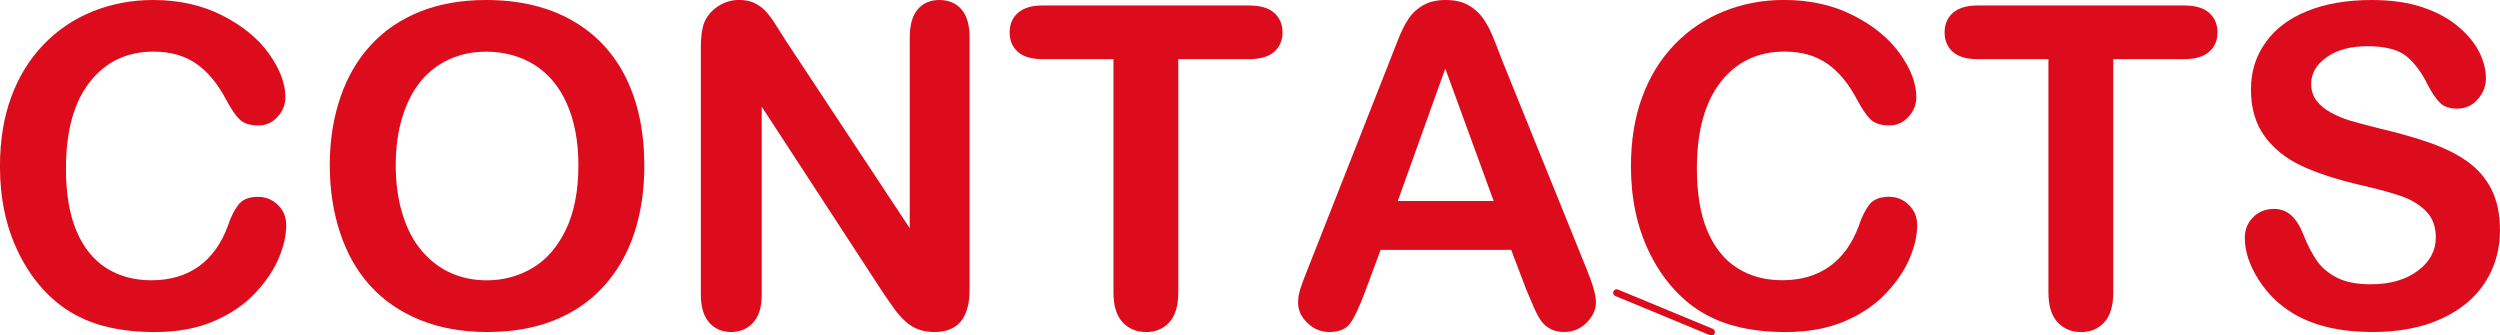 <?xml version="1.0" encoding="UTF-8"?>
<svg id="Calque_1" data-name="Calque 1" xmlns="http://www.w3.org/2000/svg" viewBox="0 0 538.39 72.25">
  <defs>
    <style>
      .cls-1 {
        fill: none;
        stroke: #dd0b1c;
        stroke-linecap: round;
        stroke-linejoin: round;
        stroke-width: 1.5px;
      }

      .cls-2 {
        fill: #dc0c1c;
      }
    </style>
  </defs>
  <line class="cls-1" x1="368.56" y1="71.5" x2="348.15" y2="63.05"/>
  <g>
    <path class="cls-2" d="M61.64,48.49c0,2.2-.54,4.58-1.63,7.15s-2.79,5.08-5.12,7.55c-2.33,2.47-5.3,4.47-8.91,6.01-3.62,1.54-7.83,2.31-12.64,2.31-3.65,0-6.96-.35-9.95-1.04-2.99-.69-5.7-1.77-8.14-3.23-2.44-1.46-4.68-3.39-6.72-5.78-1.82-2.17-3.38-4.6-4.67-7.29-1.29-2.69-2.26-5.56-2.9-8.61-.64-3.05-.97-6.29-.97-9.72,0-5.57,.81-10.55,2.43-14.95,1.62-4.4,3.94-8.17,6.96-11.3,3.02-3.13,6.56-5.51,10.61-7.15C24.05,.82,28.38,0,32.97,0c5.6,0,10.58,1.12,14.95,3.35,4.37,2.23,7.72,4.99,10.05,8.28,2.33,3.29,3.49,6.39,3.49,9.31,0,1.6-.57,3.02-1.7,4.24s-2.5,1.84-4.1,1.84c-1.79,0-3.14-.42-4.03-1.27s-1.89-2.31-2.99-4.39c-1.82-3.43-3.97-5.99-6.44-7.69-2.47-1.7-5.51-2.55-9.13-2.55-5.75,0-10.34,2.19-13.75,6.56-3.41,4.37-5.12,10.58-5.12,18.63,0,5.38,.75,9.85,2.26,13.42s3.65,6.23,6.41,7.99c2.77,1.76,6.01,2.64,9.72,2.64,4.02,0,7.43-1,10.21-2.99s4.88-4.93,6.3-8.8c.6-1.82,1.34-3.31,2.22-4.46,.88-1.15,2.29-1.72,4.24-1.72,1.67,0,3.1,.58,4.29,1.75,1.19,1.16,1.79,2.61,1.79,4.34Z"/>
    <path class="cls-2" d="M104.66,0c7.17,0,13.32,1.46,18.47,4.36,5.14,2.91,9.03,7.04,11.67,12.4s3.96,11.66,3.96,18.89c0,5.35-.72,10.2-2.17,14.57-1.45,4.37-3.62,8.16-6.51,11.37-2.89,3.21-6.45,5.66-10.66,7.36-4.21,1.7-9.04,2.55-14.48,2.55s-10.25-.87-14.53-2.62c-4.28-1.75-7.85-4.21-10.71-7.38-2.86-3.17-5.02-7-6.49-11.46-1.46-4.46-2.19-9.29-2.19-14.48s.76-10.19,2.29-14.62c1.52-4.43,3.73-8.21,6.63-11.32,2.89-3.11,6.41-5.49,10.57-7.14s8.87-2.48,14.15-2.48Zm19.9,35.56c0-5.06-.82-9.45-2.45-13.16-1.64-3.71-3.97-6.52-7-8.42-3.03-1.9-6.52-2.85-10.45-2.85-2.8,0-5.38,.53-7.76,1.58-2.37,1.05-4.42,2.59-6.13,4.6-1.71,2.01-3.07,4.58-4.06,7.71s-1.49,6.64-1.49,10.54,.5,7.48,1.49,10.66c.99,3.18,2.39,5.81,4.2,7.9,1.81,2.09,3.88,3.65,6.23,4.69,2.34,1.04,4.91,1.56,7.71,1.56,3.58,0,6.88-.9,9.88-2.69,3-1.79,5.39-4.56,7.17-8.3,1.78-3.74,2.66-8.35,2.66-13.82Z"/>
    <path class="cls-2" d="M168.99,8.4l26.93,40.75V8.02c0-2.67,.57-4.68,1.72-6.01,1.15-1.34,2.7-2.01,4.65-2.01s3.6,.67,4.76,2.01c1.16,1.34,1.75,3.34,1.75,6.01V62.4c0,6.07-2.52,9.1-7.55,9.1-1.26,0-2.39-.18-3.4-.54-1.01-.36-1.95-.94-2.83-1.72-.88-.79-1.7-1.7-2.45-2.76s-1.51-2.13-2.26-3.23l-26.27-40.28V63.48c0,2.64-.61,4.64-1.84,5.99s-2.8,2.03-4.72,2.03-3.57-.68-4.76-2.05c-1.2-1.37-1.79-3.36-1.79-5.97V10.14c0-2.26,.25-4.04,.75-5.33,.6-1.41,1.59-2.57,2.97-3.47,1.38-.9,2.88-1.35,4.48-1.35,1.26,0,2.33,.2,3.23,.61,.9,.41,1.68,.96,2.36,1.65,.68,.69,1.37,1.59,2.08,2.69,.71,1.1,1.44,2.25,2.19,3.44Z"/>
    <path class="cls-2" d="M269.03,12.73h-15.28V62.97c0,2.89-.65,5.04-1.93,6.44-1.29,1.4-2.96,2.1-5,2.1s-3.77-.71-5.07-2.12c-1.31-1.41-1.96-3.55-1.96-6.41V12.73h-15.28c-2.39,0-4.17-.53-5.33-1.58-1.16-1.05-1.75-2.44-1.75-4.17s.61-3.21,1.82-4.24c1.21-1.04,2.96-1.56,5.26-1.56h44.52c2.42,0,4.22,.54,5.4,1.6,1.18,1.07,1.77,2.47,1.77,4.2s-.6,3.12-1.79,4.17c-1.2,1.05-2.99,1.58-5.38,1.58Z"/>
    <path class="cls-2" d="M328.74,62.49l-3.3-8.68h-28.11l-3.3,8.87c-1.29,3.46-2.39,5.79-3.3,7-.91,1.21-2.41,1.82-4.48,1.82-1.76,0-3.32-.64-4.67-1.93-1.35-1.29-2.03-2.75-2.03-4.39,0-.94,.16-1.92,.47-2.92,.31-1.01,.83-2.41,1.56-4.2l17.69-44.9c.5-1.29,1.11-2.84,1.82-4.64s1.46-3.31,2.26-4.51c.8-1.19,1.86-2.16,3.16-2.9s2.92-1.11,4.84-1.11,3.58,.37,4.88,1.11,2.36,1.69,3.16,2.85c.8,1.16,1.48,2.41,2.03,3.75s1.25,3.12,2.1,5.35l18.06,44.62c1.41,3.4,2.12,5.86,2.12,7.4s-.67,3.07-2.01,4.41c-1.34,1.34-2.95,2-4.83,2-1.1,0-2.04-.2-2.83-.59-.79-.39-1.45-.93-1.98-1.6-.54-.68-1.11-1.71-1.72-3.11s-1.14-2.63-1.58-3.7Zm-27.73-19.2h20.66l-10.42-28.53-10.23,28.53Z"/>
    <path class="cls-2" d="M412.88,48.49c0,2.2-.54,4.58-1.63,7.15s-2.79,5.08-5.12,7.55c-2.33,2.47-5.3,4.47-8.91,6.01-3.62,1.54-7.83,2.31-12.64,2.31-3.65,0-6.97-.35-9.95-1.04-2.99-.69-5.7-1.77-8.14-3.23s-4.68-3.39-6.72-5.78c-1.82-2.17-3.38-4.6-4.67-7.29-1.29-2.69-2.26-5.56-2.9-8.61-.64-3.05-.97-6.29-.97-9.72,0-5.57,.81-10.55,2.43-14.95,1.62-4.4,3.94-8.17,6.96-11.3,3.02-3.13,6.56-5.51,10.61-7.15,4.06-1.63,8.38-2.45,12.97-2.45,5.6,0,10.58,1.12,14.95,3.35,4.37,2.23,7.72,4.99,10.05,8.28,2.33,3.29,3.49,6.39,3.49,9.31,0,1.6-.57,3.02-1.7,4.24s-2.5,1.84-4.1,1.84c-1.79,0-3.14-.42-4.03-1.27s-1.89-2.31-2.99-4.39c-1.82-3.43-3.97-5.99-6.44-7.69s-5.51-2.55-9.13-2.55c-5.75,0-10.34,2.19-13.75,6.56-3.41,4.37-5.12,10.58-5.12,18.63,0,5.38,.75,9.85,2.26,13.42s3.65,6.23,6.41,7.99c2.77,1.76,6,2.64,9.72,2.64,4.02,0,7.43-1,10.21-2.99s4.88-4.93,6.3-8.8c.6-1.82,1.34-3.31,2.22-4.46,.88-1.15,2.29-1.72,4.24-1.72,1.67,0,3.1,.58,4.29,1.75,1.19,1.16,1.79,2.61,1.79,4.34Z"/>
    <path class="cls-2" d="M470.38,12.73h-15.28V62.97c0,2.89-.65,5.04-1.93,6.44-1.29,1.4-2.96,2.1-5,2.1s-3.77-.71-5.07-2.12-1.96-3.55-1.96-6.41V12.73h-15.28c-2.39,0-4.17-.53-5.33-1.58-1.16-1.05-1.75-2.44-1.75-4.17s.61-3.21,1.82-4.24,2.96-1.56,5.26-1.56h44.52c2.42,0,4.22,.54,5.4,1.6,1.18,1.07,1.77,2.47,1.77,4.2s-.6,3.12-1.79,4.17c-1.2,1.05-2.99,1.58-5.38,1.58Z"/>
    <path class="cls-2" d="M538.39,49.57c0,4.18-1.08,7.94-3.23,11.27-2.15,3.33-5.31,5.94-9.46,7.83-4.15,1.89-9.07,2.83-14.76,2.83-6.82,0-12.45-1.29-16.89-3.87-3.15-1.85-5.7-4.33-7.67-7.43s-2.95-6.11-2.95-9.03c0-1.7,.59-3.15,1.77-4.36s2.68-1.82,4.51-1.82c1.48,0,2.73,.47,3.75,1.41s1.89,2.34,2.62,4.2c.88,2.2,1.83,4.04,2.85,5.52,1.02,1.48,2.46,2.7,4.32,3.66,1.85,.96,4.29,1.44,7.31,1.44,4.15,0,7.52-.97,10.12-2.9s3.89-4.35,3.89-7.24c0-2.29-.7-4.16-2.1-5.59s-3.21-2.52-5.42-3.28-5.18-1.56-8.89-2.41c-4.97-1.16-9.13-2.52-12.48-4.08s-6.01-3.68-7.97-6.37c-1.96-2.69-2.95-6.03-2.95-10.02s1.04-7.18,3.11-10.14c2.08-2.96,5.08-5.23,9.01-6.81,3.93-1.59,8.55-2.38,13.87-2.38,4.24,0,7.92,.53,11.01,1.58s5.67,2.45,7.71,4.2c2.04,1.75,3.54,3.58,4.48,5.49,.94,1.92,1.41,3.79,1.41,5.61,0,1.67-.59,3.17-1.77,4.51s-2.65,2-4.41,2c-1.6,0-2.82-.4-3.66-1.2s-1.74-2.11-2.71-3.94c-1.26-2.61-2.77-4.64-4.53-6.11-1.76-1.46-4.59-2.19-8.49-2.19-3.62,0-6.53,.8-8.75,2.38s-3.32,3.5-3.32,5.73c0,1.38,.38,2.58,1.13,3.58,.75,1.01,1.79,1.87,3.11,2.59,1.32,.72,2.66,1.29,4.01,1.7,1.35,.41,3.58,1.01,6.7,1.79,3.9,.91,7.43,1.92,10.59,3.02,3.16,1.1,5.85,2.44,8.07,4.01,2.22,1.57,3.95,3.56,5.19,5.97s1.86,5.35,1.86,8.84Z"/>
  </g>
</svg>